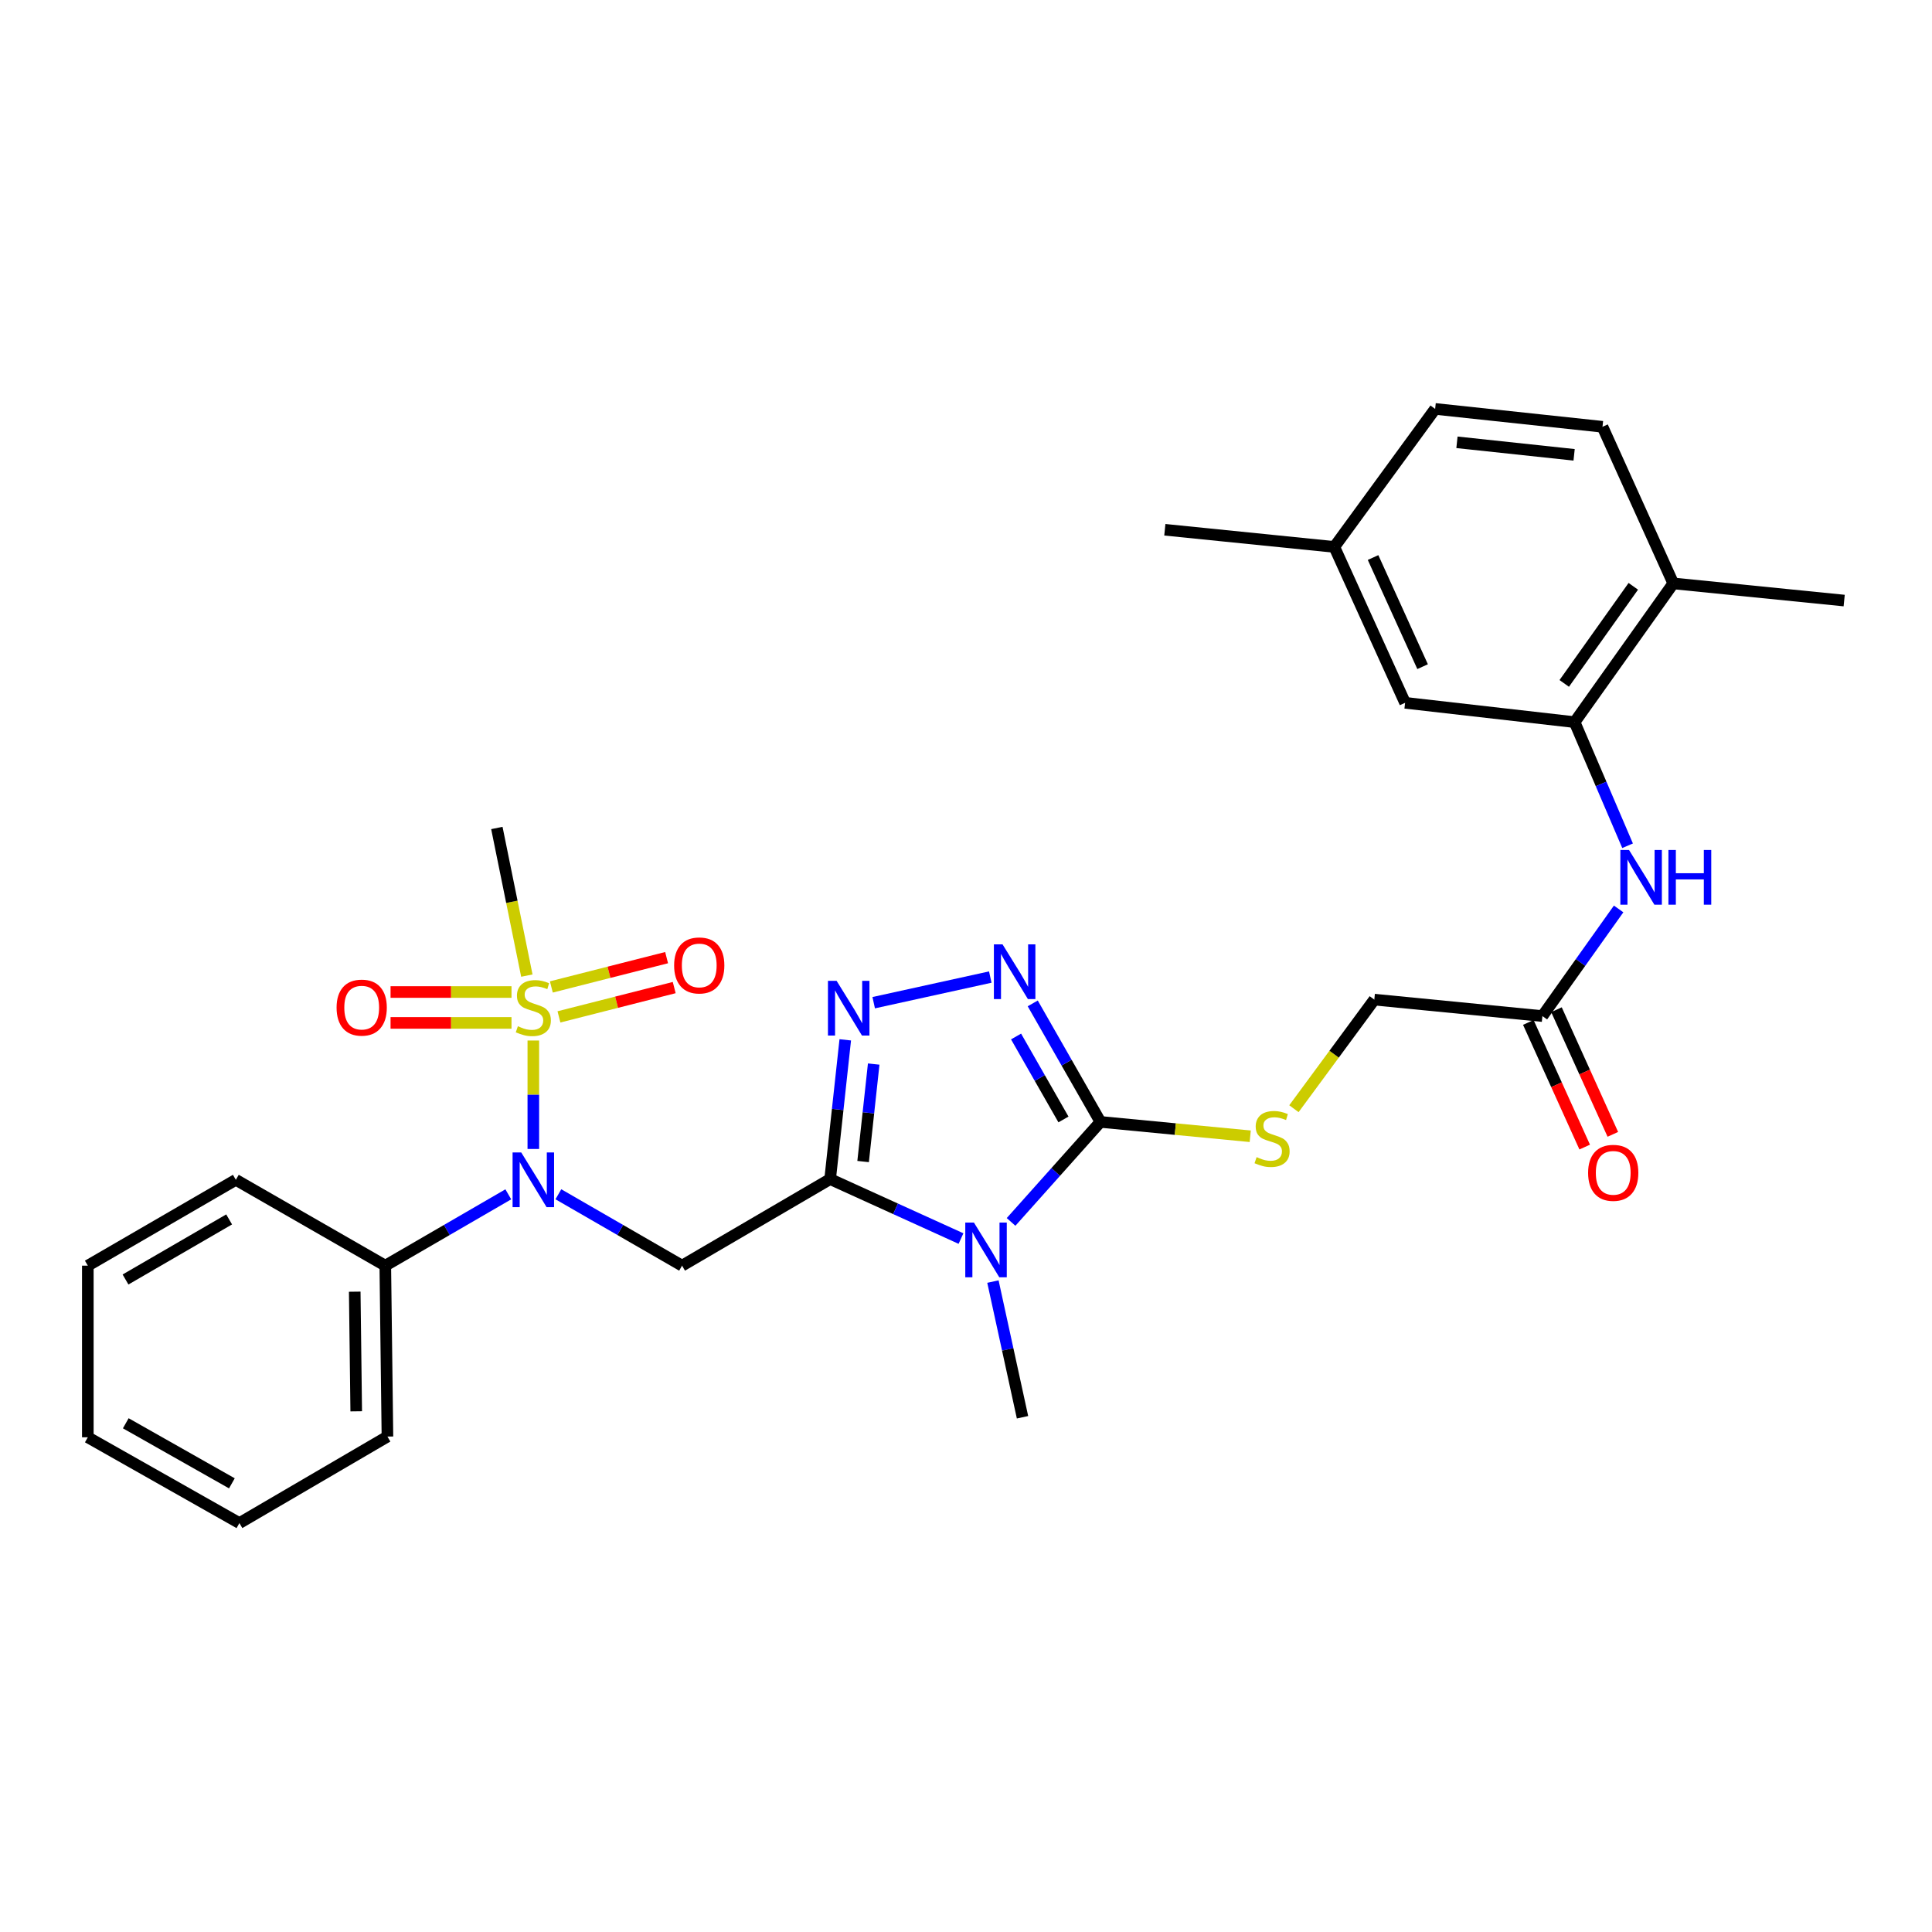 <?xml version='1.0' encoding='iso-8859-1'?>
<svg version='1.1' baseProfile='full'
              xmlns='http://www.w3.org/2000/svg'
                      xmlns:rdkit='http://www.rdkit.org/xml'
                      xmlns:xlink='http://www.w3.org/1999/xlink'
                  xml:space='preserve'
width='1000px' height='1000px' viewBox='0 0 1000 1000'>
<!-- END OF HEADER -->
<rect style='opacity:1.0;fill:#FFFFFF;stroke:none' width='1000' height='1000' x='0' y='0'> </rect>
<path class='bond-0' d='M 429.676,610.296 L 463.543,625.687' style='fill:none;fill-rule:evenodd;stroke:#000000;stroke-width:6px;stroke-linecap:butt;stroke-linejoin:miter;stroke-opacity:1' />
<path class='bond-0' d='M 463.543,625.687 L 497.41,641.077' style='fill:none;fill-rule:evenodd;stroke:#0000FF;stroke-width:6px;stroke-linecap:butt;stroke-linejoin:miter;stroke-opacity:1' />
<path class='bond-3' d='M 429.676,610.296 L 433.591,574.257' style='fill:none;fill-rule:evenodd;stroke:#000000;stroke-width:6px;stroke-linecap:butt;stroke-linejoin:miter;stroke-opacity:1' />
<path class='bond-3' d='M 433.591,574.257 L 437.507,538.218' style='fill:none;fill-rule:evenodd;stroke:#0000FF;stroke-width:6px;stroke-linecap:butt;stroke-linejoin:miter;stroke-opacity:1' />
<path class='bond-3' d='M 446.746,601.212 L 449.486,575.984' style='fill:none;fill-rule:evenodd;stroke:#000000;stroke-width:6px;stroke-linecap:butt;stroke-linejoin:miter;stroke-opacity:1' />
<path class='bond-3' d='M 449.486,575.984 L 452.227,550.757' style='fill:none;fill-rule:evenodd;stroke:#0000FF;stroke-width:6px;stroke-linecap:butt;stroke-linejoin:miter;stroke-opacity:1' />
<path class='bond-4' d='M 429.676,610.296 L 353.036,655.101' style='fill:none;fill-rule:evenodd;stroke:#000000;stroke-width:6px;stroke-linecap:butt;stroke-linejoin:miter;stroke-opacity:1' />
<path class='bond-2' d='M 523.328,632.461 L 546.457,606.58' style='fill:none;fill-rule:evenodd;stroke:#0000FF;stroke-width:6px;stroke-linecap:butt;stroke-linejoin:miter;stroke-opacity:1' />
<path class='bond-2' d='M 546.457,606.58 L 569.587,580.699' style='fill:none;fill-rule:evenodd;stroke:#000000;stroke-width:6px;stroke-linecap:butt;stroke-linejoin:miter;stroke-opacity:1' />
<path class='bond-19' d='M 513.937,663.34 L 521.594,698.455' style='fill:none;fill-rule:evenodd;stroke:#0000FF;stroke-width:6px;stroke-linecap:butt;stroke-linejoin:miter;stroke-opacity:1' />
<path class='bond-19' d='M 521.594,698.455 L 529.251,733.571' style='fill:none;fill-rule:evenodd;stroke:#000000;stroke-width:6px;stroke-linecap:butt;stroke-linejoin:miter;stroke-opacity:1' />
<path class='bond-1' d='M 276.049,538.571 L 276.049,566.639' style='fill:none;fill-rule:evenodd;stroke:#CCCC00;stroke-width:6px;stroke-linecap:butt;stroke-linejoin:miter;stroke-opacity:1' />
<path class='bond-1' d='M 276.049,566.639 L 276.049,594.707' style='fill:none;fill-rule:evenodd;stroke:#0000FF;stroke-width:6px;stroke-linecap:butt;stroke-linejoin:miter;stroke-opacity:1' />
<path class='bond-11' d='M 289.314,526.337 L 319.144,518.753' style='fill:none;fill-rule:evenodd;stroke:#CCCC00;stroke-width:6px;stroke-linecap:butt;stroke-linejoin:miter;stroke-opacity:1' />
<path class='bond-11' d='M 319.144,518.753 L 348.973,511.169' style='fill:none;fill-rule:evenodd;stroke:#FF0000;stroke-width:6px;stroke-linecap:butt;stroke-linejoin:miter;stroke-opacity:1' />
<path class='bond-11' d='M 285.375,510.841 L 315.204,503.257' style='fill:none;fill-rule:evenodd;stroke:#CCCC00;stroke-width:6px;stroke-linecap:butt;stroke-linejoin:miter;stroke-opacity:1' />
<path class='bond-11' d='M 315.204,503.257 L 345.034,495.673' style='fill:none;fill-rule:evenodd;stroke:#FF0000;stroke-width:6px;stroke-linecap:butt;stroke-linejoin:miter;stroke-opacity:1' />
<path class='bond-12' d='M 264.749,513.466 L 233.45,513.466' style='fill:none;fill-rule:evenodd;stroke:#CCCC00;stroke-width:6px;stroke-linecap:butt;stroke-linejoin:miter;stroke-opacity:1' />
<path class='bond-12' d='M 233.45,513.466 L 202.152,513.466' style='fill:none;fill-rule:evenodd;stroke:#FF0000;stroke-width:6px;stroke-linecap:butt;stroke-linejoin:miter;stroke-opacity:1' />
<path class='bond-12' d='M 264.749,529.455 L 233.45,529.455' style='fill:none;fill-rule:evenodd;stroke:#CCCC00;stroke-width:6px;stroke-linecap:butt;stroke-linejoin:miter;stroke-opacity:1' />
<path class='bond-12' d='M 233.45,529.455 L 202.152,529.455' style='fill:none;fill-rule:evenodd;stroke:#FF0000;stroke-width:6px;stroke-linecap:butt;stroke-linejoin:miter;stroke-opacity:1' />
<path class='bond-20' d='M 272.699,504.971 L 264.936,466.768' style='fill:none;fill-rule:evenodd;stroke:#CCCC00;stroke-width:6px;stroke-linecap:butt;stroke-linejoin:miter;stroke-opacity:1' />
<path class='bond-20' d='M 264.936,466.768 L 257.174,428.565' style='fill:none;fill-rule:evenodd;stroke:#000000;stroke-width:6px;stroke-linecap:butt;stroke-linejoin:miter;stroke-opacity:1' />
<path class='bond-9' d='M 569.587,580.699 L 608.349,584.412' style='fill:none;fill-rule:evenodd;stroke:#000000;stroke-width:6px;stroke-linecap:butt;stroke-linejoin:miter;stroke-opacity:1' />
<path class='bond-9' d='M 608.349,584.412 L 647.112,588.125' style='fill:none;fill-rule:evenodd;stroke:#CCCC00;stroke-width:6px;stroke-linecap:butt;stroke-linejoin:miter;stroke-opacity:1' />
<path class='bond-30' d='M 569.587,580.699 L 552.064,550.028' style='fill:none;fill-rule:evenodd;stroke:#000000;stroke-width:6px;stroke-linecap:butt;stroke-linejoin:miter;stroke-opacity:1' />
<path class='bond-30' d='M 552.064,550.028 L 534.542,519.356' style='fill:none;fill-rule:evenodd;stroke:#0000FF;stroke-width:6px;stroke-linecap:butt;stroke-linejoin:miter;stroke-opacity:1' />
<path class='bond-30' d='M 550.447,579.429 L 538.181,557.959' style='fill:none;fill-rule:evenodd;stroke:#000000;stroke-width:6px;stroke-linecap:butt;stroke-linejoin:miter;stroke-opacity:1' />
<path class='bond-30' d='M 538.181,557.959 L 525.916,536.489' style='fill:none;fill-rule:evenodd;stroke:#0000FF;stroke-width:6px;stroke-linecap:butt;stroke-linejoin:miter;stroke-opacity:1' />
<path class='bond-5' d='M 452.225,518.99 L 512.566,505.729' style='fill:none;fill-rule:evenodd;stroke:#0000FF;stroke-width:6px;stroke-linecap:butt;stroke-linejoin:miter;stroke-opacity:1' />
<path class='bond-6' d='M 353.036,655.101 L 321.024,636.626' style='fill:none;fill-rule:evenodd;stroke:#000000;stroke-width:6px;stroke-linecap:butt;stroke-linejoin:miter;stroke-opacity:1' />
<path class='bond-6' d='M 321.024,636.626 L 289.012,618.15' style='fill:none;fill-rule:evenodd;stroke:#0000FF;stroke-width:6px;stroke-linecap:butt;stroke-linejoin:miter;stroke-opacity:1' />
<path class='bond-14' d='M 263.095,618.181 L 231.261,636.641' style='fill:none;fill-rule:evenodd;stroke:#0000FF;stroke-width:6px;stroke-linecap:butt;stroke-linejoin:miter;stroke-opacity:1' />
<path class='bond-14' d='M 231.261,636.641 L 199.427,655.101' style='fill:none;fill-rule:evenodd;stroke:#000000;stroke-width:6px;stroke-linecap:butt;stroke-linejoin:miter;stroke-opacity:1' />
<path class='bond-7' d='M 815.016,373.777 L 828.724,405.768' style='fill:none;fill-rule:evenodd;stroke:#000000;stroke-width:6px;stroke-linecap:butt;stroke-linejoin:miter;stroke-opacity:1' />
<path class='bond-7' d='M 828.724,405.768 L 842.433,437.758' style='fill:none;fill-rule:evenodd;stroke:#0000FF;stroke-width:6px;stroke-linecap:butt;stroke-linejoin:miter;stroke-opacity:1' />
<path class='bond-13' d='M 815.016,373.777 L 866.083,301.969' style='fill:none;fill-rule:evenodd;stroke:#000000;stroke-width:6px;stroke-linecap:butt;stroke-linejoin:miter;stroke-opacity:1' />
<path class='bond-13' d='M 809.646,353.739 L 845.393,303.474' style='fill:none;fill-rule:evenodd;stroke:#000000;stroke-width:6px;stroke-linecap:butt;stroke-linejoin:miter;stroke-opacity:1' />
<path class='bond-15' d='M 815.016,373.777 L 727.273,363.775' style='fill:none;fill-rule:evenodd;stroke:#000000;stroke-width:6px;stroke-linecap:butt;stroke-linejoin:miter;stroke-opacity:1' />
<path class='bond-8' d='M 837.795,470.467 L 818.069,498.193' style='fill:none;fill-rule:evenodd;stroke:#0000FF;stroke-width:6px;stroke-linecap:butt;stroke-linejoin:miter;stroke-opacity:1' />
<path class='bond-8' d='M 818.069,498.193 L 798.343,525.92' style='fill:none;fill-rule:evenodd;stroke:#000000;stroke-width:6px;stroke-linecap:butt;stroke-linejoin:miter;stroke-opacity:1' />
<path class='bond-17' d='M 669.733,573.863 L 690.54,545.632' style='fill:none;fill-rule:evenodd;stroke:#CCCC00;stroke-width:6px;stroke-linecap:butt;stroke-linejoin:miter;stroke-opacity:1' />
<path class='bond-17' d='M 690.54,545.632 L 711.346,517.401' style='fill:none;fill-rule:evenodd;stroke:#000000;stroke-width:6px;stroke-linecap:butt;stroke-linejoin:miter;stroke-opacity:1' />
<path class='bond-10' d='M 798.343,525.92 L 711.346,517.401' style='fill:none;fill-rule:evenodd;stroke:#000000;stroke-width:6px;stroke-linecap:butt;stroke-linejoin:miter;stroke-opacity:1' />
<path class='bond-16' d='M 791.059,529.214 L 805.647,561.469' style='fill:none;fill-rule:evenodd;stroke:#000000;stroke-width:6px;stroke-linecap:butt;stroke-linejoin:miter;stroke-opacity:1' />
<path class='bond-16' d='M 805.647,561.469 L 820.236,593.725' style='fill:none;fill-rule:evenodd;stroke:#FF0000;stroke-width:6px;stroke-linecap:butt;stroke-linejoin:miter;stroke-opacity:1' />
<path class='bond-16' d='M 805.627,522.625 L 820.216,554.881' style='fill:none;fill-rule:evenodd;stroke:#000000;stroke-width:6px;stroke-linecap:butt;stroke-linejoin:miter;stroke-opacity:1' />
<path class='bond-16' d='M 820.216,554.881 L 834.804,587.136' style='fill:none;fill-rule:evenodd;stroke:#FF0000;stroke-width:6px;stroke-linecap:butt;stroke-linejoin:miter;stroke-opacity:1' />
<path class='bond-18' d='M 866.083,301.969 L 829.45,220.906' style='fill:none;fill-rule:evenodd;stroke:#000000;stroke-width:6px;stroke-linecap:butt;stroke-linejoin:miter;stroke-opacity:1' />
<path class='bond-23' d='M 866.083,301.969 L 954.545,310.852' style='fill:none;fill-rule:evenodd;stroke:#000000;stroke-width:6px;stroke-linecap:butt;stroke-linejoin:miter;stroke-opacity:1' />
<path class='bond-24' d='M 199.427,655.101 L 200.538,743.564' style='fill:none;fill-rule:evenodd;stroke:#000000;stroke-width:6px;stroke-linecap:butt;stroke-linejoin:miter;stroke-opacity:1' />
<path class='bond-24' d='M 183.606,668.571 L 184.383,730.495' style='fill:none;fill-rule:evenodd;stroke:#000000;stroke-width:6px;stroke-linecap:butt;stroke-linejoin:miter;stroke-opacity:1' />
<path class='bond-25' d='M 199.427,655.101 L 122.068,610.67' style='fill:none;fill-rule:evenodd;stroke:#000000;stroke-width:6px;stroke-linecap:butt;stroke-linejoin:miter;stroke-opacity:1' />
<path class='bond-21' d='M 727.273,363.775 L 690.64,283.084' style='fill:none;fill-rule:evenodd;stroke:#000000;stroke-width:6px;stroke-linecap:butt;stroke-linejoin:miter;stroke-opacity:1' />
<path class='bond-21' d='M 736.337,345.062 L 710.694,288.579' style='fill:none;fill-rule:evenodd;stroke:#000000;stroke-width:6px;stroke-linecap:butt;stroke-linejoin:miter;stroke-opacity:1' />
<path class='bond-32' d='M 829.45,220.906 L 742.826,211.65' style='fill:none;fill-rule:evenodd;stroke:#000000;stroke-width:6px;stroke-linecap:butt;stroke-linejoin:miter;stroke-opacity:1' />
<path class='bond-32' d='M 814.758,235.416 L 754.121,228.937' style='fill:none;fill-rule:evenodd;stroke:#000000;stroke-width:6px;stroke-linecap:butt;stroke-linejoin:miter;stroke-opacity:1' />
<path class='bond-22' d='M 690.64,283.084 L 742.826,211.65' style='fill:none;fill-rule:evenodd;stroke:#000000;stroke-width:6px;stroke-linecap:butt;stroke-linejoin:miter;stroke-opacity:1' />
<path class='bond-26' d='M 690.64,283.084 L 602.915,274.202' style='fill:none;fill-rule:evenodd;stroke:#000000;stroke-width:6px;stroke-linecap:butt;stroke-linejoin:miter;stroke-opacity:1' />
<path class='bond-28' d='M 200.538,743.564 L 123.915,788.35' style='fill:none;fill-rule:evenodd;stroke:#000000;stroke-width:6px;stroke-linecap:butt;stroke-linejoin:miter;stroke-opacity:1' />
<path class='bond-27' d='M 122.068,610.67 L 45.455,655.101' style='fill:none;fill-rule:evenodd;stroke:#000000;stroke-width:6px;stroke-linecap:butt;stroke-linejoin:miter;stroke-opacity:1' />
<path class='bond-27' d='M 118.597,631.165 L 64.968,662.267' style='fill:none;fill-rule:evenodd;stroke:#000000;stroke-width:6px;stroke-linecap:butt;stroke-linejoin:miter;stroke-opacity:1' />
<path class='bond-29' d='M 45.455,655.101 L 45.455,743.937' style='fill:none;fill-rule:evenodd;stroke:#000000;stroke-width:6px;stroke-linecap:butt;stroke-linejoin:miter;stroke-opacity:1' />
<path class='bond-31' d='M 123.915,788.35 L 45.455,743.937' style='fill:none;fill-rule:evenodd;stroke:#000000;stroke-width:6px;stroke-linecap:butt;stroke-linejoin:miter;stroke-opacity:1' />
<path class='bond-31' d='M 120.023,767.774 L 65.1,736.684' style='fill:none;fill-rule:evenodd;stroke:#000000;stroke-width:6px;stroke-linecap:butt;stroke-linejoin:miter;stroke-opacity:1' />
<path  class='atom-1' d='M 504.106 632.804
L 513.386 647.804
Q 514.306 649.284, 515.786 651.964
Q 517.266 654.644, 517.346 654.804
L 517.346 632.804
L 521.106 632.804
L 521.106 661.124
L 517.226 661.124
L 507.266 644.724
Q 506.106 642.804, 504.866 640.604
Q 503.666 638.404, 503.306 637.724
L 503.306 661.124
L 499.626 661.124
L 499.626 632.804
L 504.106 632.804
' fill='#0000FF'/>
<path  class='atom-2' d='M 268.049 531.181
Q 268.369 531.301, 269.689 531.861
Q 271.009 532.421, 272.449 532.781
Q 273.929 533.101, 275.369 533.101
Q 278.049 533.101, 279.609 531.821
Q 281.169 530.501, 281.169 528.221
Q 281.169 526.661, 280.369 525.701
Q 279.609 524.741, 278.409 524.221
Q 277.209 523.701, 275.209 523.101
Q 272.689 522.341, 271.169 521.621
Q 269.689 520.901, 268.609 519.381
Q 267.569 517.861, 267.569 515.301
Q 267.569 511.741, 269.969 509.541
Q 272.409 507.341, 277.209 507.341
Q 280.489 507.341, 284.209 508.901
L 283.289 511.981
Q 279.889 510.581, 277.329 510.581
Q 274.569 510.581, 273.049 511.741
Q 271.529 512.861, 271.569 514.821
Q 271.569 516.341, 272.329 517.261
Q 273.129 518.181, 274.249 518.701
Q 275.409 519.221, 277.329 519.821
Q 279.889 520.621, 281.409 521.421
Q 282.929 522.221, 284.009 523.861
Q 285.129 525.461, 285.129 528.221
Q 285.129 532.141, 282.489 534.261
Q 279.889 536.341, 275.529 536.341
Q 273.009 536.341, 271.089 535.781
Q 269.209 535.261, 266.969 534.341
L 268.049 531.181
' fill='#CCCC00'/>
<path  class='atom-4' d='M 433.027 507.674
L 442.307 522.674
Q 443.227 524.154, 444.707 526.834
Q 446.187 529.514, 446.267 529.674
L 446.267 507.674
L 450.027 507.674
L 450.027 535.994
L 446.147 535.994
L 436.187 519.594
Q 435.027 517.674, 433.787 515.474
Q 432.587 513.274, 432.227 512.594
L 432.227 535.994
L 428.547 535.994
L 428.547 507.674
L 433.027 507.674
' fill='#0000FF'/>
<path  class='atom-6' d='M 518.914 488.798
L 528.194 503.798
Q 529.114 505.278, 530.594 507.958
Q 532.074 510.638, 532.154 510.798
L 532.154 488.798
L 535.914 488.798
L 535.914 517.118
L 532.034 517.118
L 522.074 500.718
Q 520.914 498.798, 519.674 496.598
Q 518.474 494.398, 518.114 493.718
L 518.114 517.118
L 514.434 517.118
L 514.434 488.798
L 518.914 488.798
' fill='#0000FF'/>
<path  class='atom-7' d='M 269.789 596.51
L 279.069 611.51
Q 279.989 612.99, 281.469 615.67
Q 282.949 618.35, 283.029 618.51
L 283.029 596.51
L 286.789 596.51
L 286.789 624.83
L 282.909 624.83
L 272.949 608.43
Q 271.789 606.51, 270.549 604.31
Q 269.349 602.11, 268.989 601.43
L 268.989 624.83
L 265.309 624.83
L 265.309 596.51
L 269.789 596.51
' fill='#0000FF'/>
<path  class='atom-9' d='M 843.176 439.943
L 852.456 454.943
Q 853.376 456.423, 854.856 459.103
Q 856.336 461.783, 856.416 461.943
L 856.416 439.943
L 860.176 439.943
L 860.176 468.263
L 856.296 468.263
L 846.336 451.863
Q 845.176 449.943, 843.936 447.743
Q 842.736 445.543, 842.376 444.863
L 842.376 468.263
L 838.696 468.263
L 838.696 439.943
L 843.176 439.943
' fill='#0000FF'/>
<path  class='atom-9' d='M 863.576 439.943
L 867.416 439.943
L 867.416 451.983
L 881.896 451.983
L 881.896 439.943
L 885.736 439.943
L 885.736 468.263
L 881.896 468.263
L 881.896 455.183
L 867.416 455.183
L 867.416 468.263
L 863.576 468.263
L 863.576 439.943
' fill='#0000FF'/>
<path  class='atom-10' d='M 650.423 598.929
Q 650.743 599.049, 652.063 599.609
Q 653.383 600.169, 654.823 600.529
Q 656.303 600.849, 657.743 600.849
Q 660.423 600.849, 661.983 599.569
Q 663.543 598.249, 663.543 595.969
Q 663.543 594.409, 662.743 593.449
Q 661.983 592.489, 660.783 591.969
Q 659.583 591.449, 657.583 590.849
Q 655.063 590.089, 653.543 589.369
Q 652.063 588.649, 650.983 587.129
Q 649.943 585.609, 649.943 583.049
Q 649.943 579.489, 652.343 577.289
Q 654.783 575.089, 659.583 575.089
Q 662.863 575.089, 666.583 576.649
L 665.663 579.729
Q 662.263 578.329, 659.703 578.329
Q 656.943 578.329, 655.423 579.489
Q 653.903 580.609, 653.943 582.569
Q 653.943 584.089, 654.703 585.009
Q 655.503 585.929, 656.623 586.449
Q 657.783 586.969, 659.703 587.569
Q 662.263 588.369, 663.783 589.169
Q 665.303 589.969, 666.383 591.609
Q 667.503 593.209, 667.503 595.969
Q 667.503 599.889, 664.863 602.009
Q 662.263 604.089, 657.903 604.089
Q 655.383 604.089, 653.463 603.529
Q 651.583 603.009, 649.343 602.089
L 650.423 598.929
' fill='#CCCC00'/>
<path  class='atom-12' d='M 348.927 499.707
Q 348.927 492.907, 352.287 489.107
Q 355.647 485.307, 361.927 485.307
Q 368.207 485.307, 371.567 489.107
Q 374.927 492.907, 374.927 499.707
Q 374.927 506.587, 371.527 510.507
Q 368.127 514.387, 361.927 514.387
Q 355.687 514.387, 352.287 510.507
Q 348.927 506.627, 348.927 499.707
M 361.927 511.187
Q 366.247 511.187, 368.567 508.307
Q 370.927 505.387, 370.927 499.707
Q 370.927 494.147, 368.567 491.347
Q 366.247 488.507, 361.927 488.507
Q 357.607 488.507, 355.247 491.307
Q 352.927 494.107, 352.927 499.707
Q 352.927 505.427, 355.247 508.307
Q 357.607 511.187, 361.927 511.187
' fill='#FF0000'/>
<path  class='atom-13' d='M 174.214 521.541
Q 174.214 514.741, 177.574 510.941
Q 180.934 507.141, 187.214 507.141
Q 193.494 507.141, 196.854 510.941
Q 200.214 514.741, 200.214 521.541
Q 200.214 528.421, 196.814 532.341
Q 193.414 536.221, 187.214 536.221
Q 180.974 536.221, 177.574 532.341
Q 174.214 528.461, 174.214 521.541
M 187.214 533.021
Q 191.534 533.021, 193.854 530.141
Q 196.214 527.221, 196.214 521.541
Q 196.214 515.981, 193.854 513.181
Q 191.534 510.341, 187.214 510.341
Q 182.894 510.341, 180.534 513.141
Q 178.214 515.941, 178.214 521.541
Q 178.214 527.261, 180.534 530.141
Q 182.894 533.021, 187.214 533.021
' fill='#FF0000'/>
<path  class='atom-17' d='M 822.002 607.054
Q 822.002 600.254, 825.362 596.454
Q 828.722 592.654, 835.002 592.654
Q 841.282 592.654, 844.642 596.454
Q 848.002 600.254, 848.002 607.054
Q 848.002 613.934, 844.602 617.854
Q 841.202 621.734, 835.002 621.734
Q 828.762 621.734, 825.362 617.854
Q 822.002 613.974, 822.002 607.054
M 835.002 618.534
Q 839.322 618.534, 841.642 615.654
Q 844.002 612.734, 844.002 607.054
Q 844.002 601.494, 841.642 598.694
Q 839.322 595.854, 835.002 595.854
Q 830.682 595.854, 828.322 598.654
Q 826.002 601.454, 826.002 607.054
Q 826.002 612.774, 828.322 615.654
Q 830.682 618.534, 835.002 618.534
' fill='#FF0000'/>
</svg>
